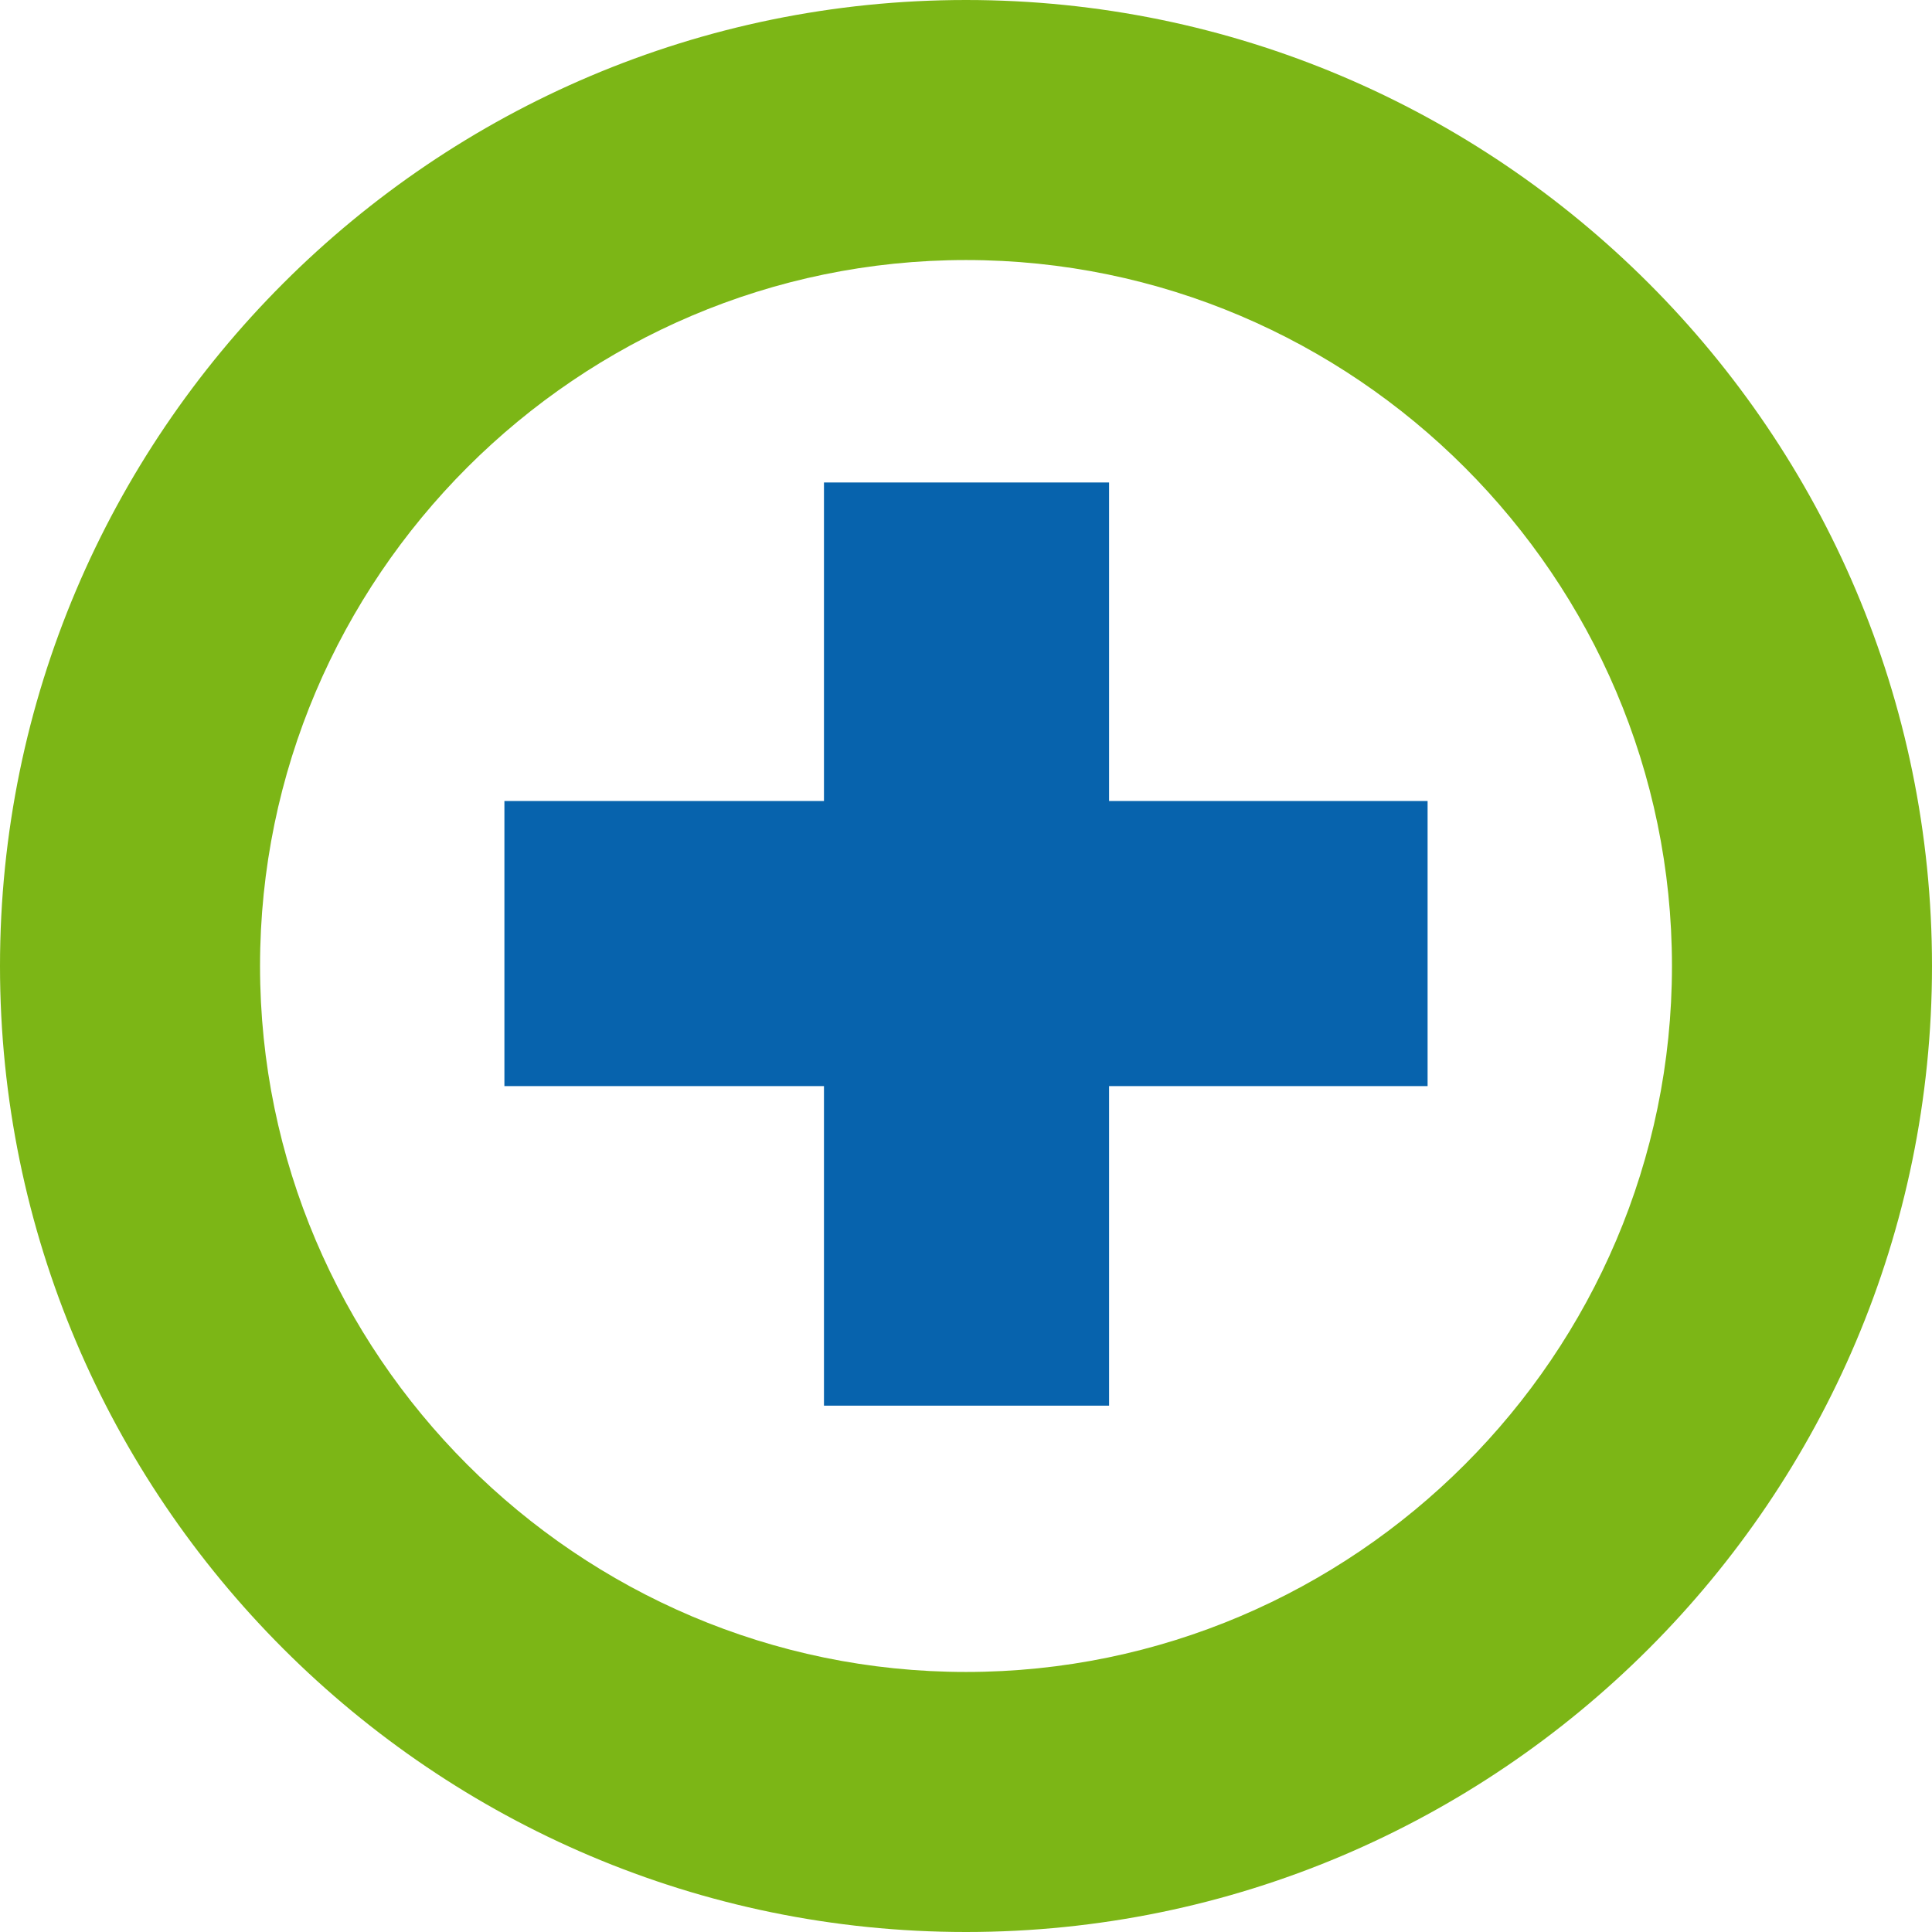 <?xml version="1.0" encoding="utf-8"?>
<!-- Generator: Adobe Illustrator 26.4.1, SVG Export Plug-In . SVG Version: 6.00 Build 0)  -->
<svg version="1.1" id="Ebene_1" xmlns="http://www.w3.org/2000/svg" xmlns:xlink="http://www.w3.org/1999/xlink" x="0px" y="0px"
	 width="185px" height="185px" viewBox="0 0 185 185" style="enable-background:new 0 0 185 185;" xml:space="preserve">
<style type="text/css">
	.st0{fill:#7CB616;}
	.st1{fill:#0763AD;}
</style>
<g id="Ebene_1_00000000188591225619950660000014870723444758054555_">
	<path class="st0" d="M185,92.5C185,41.5,143.5,0,92.5,0S0,41.5,0,92.5S41.5,185,92.5,185S185,143.5,185,92.5z M24.9,92.5
		c0-37.2,30.4-67.6,67.6-67.6s67.6,30.4,67.6,67.6s-30.4,67.6-67.6,67.6S24.9,129.7,24.9,92.5z"/>
	<rect x="78.9" y="46.2" class="st1" width="27.3" height="88.4"/>
	<rect x="48.3" y="76.7" class="st1" width="88.4" height="27.3"/>
</g>
</svg>
